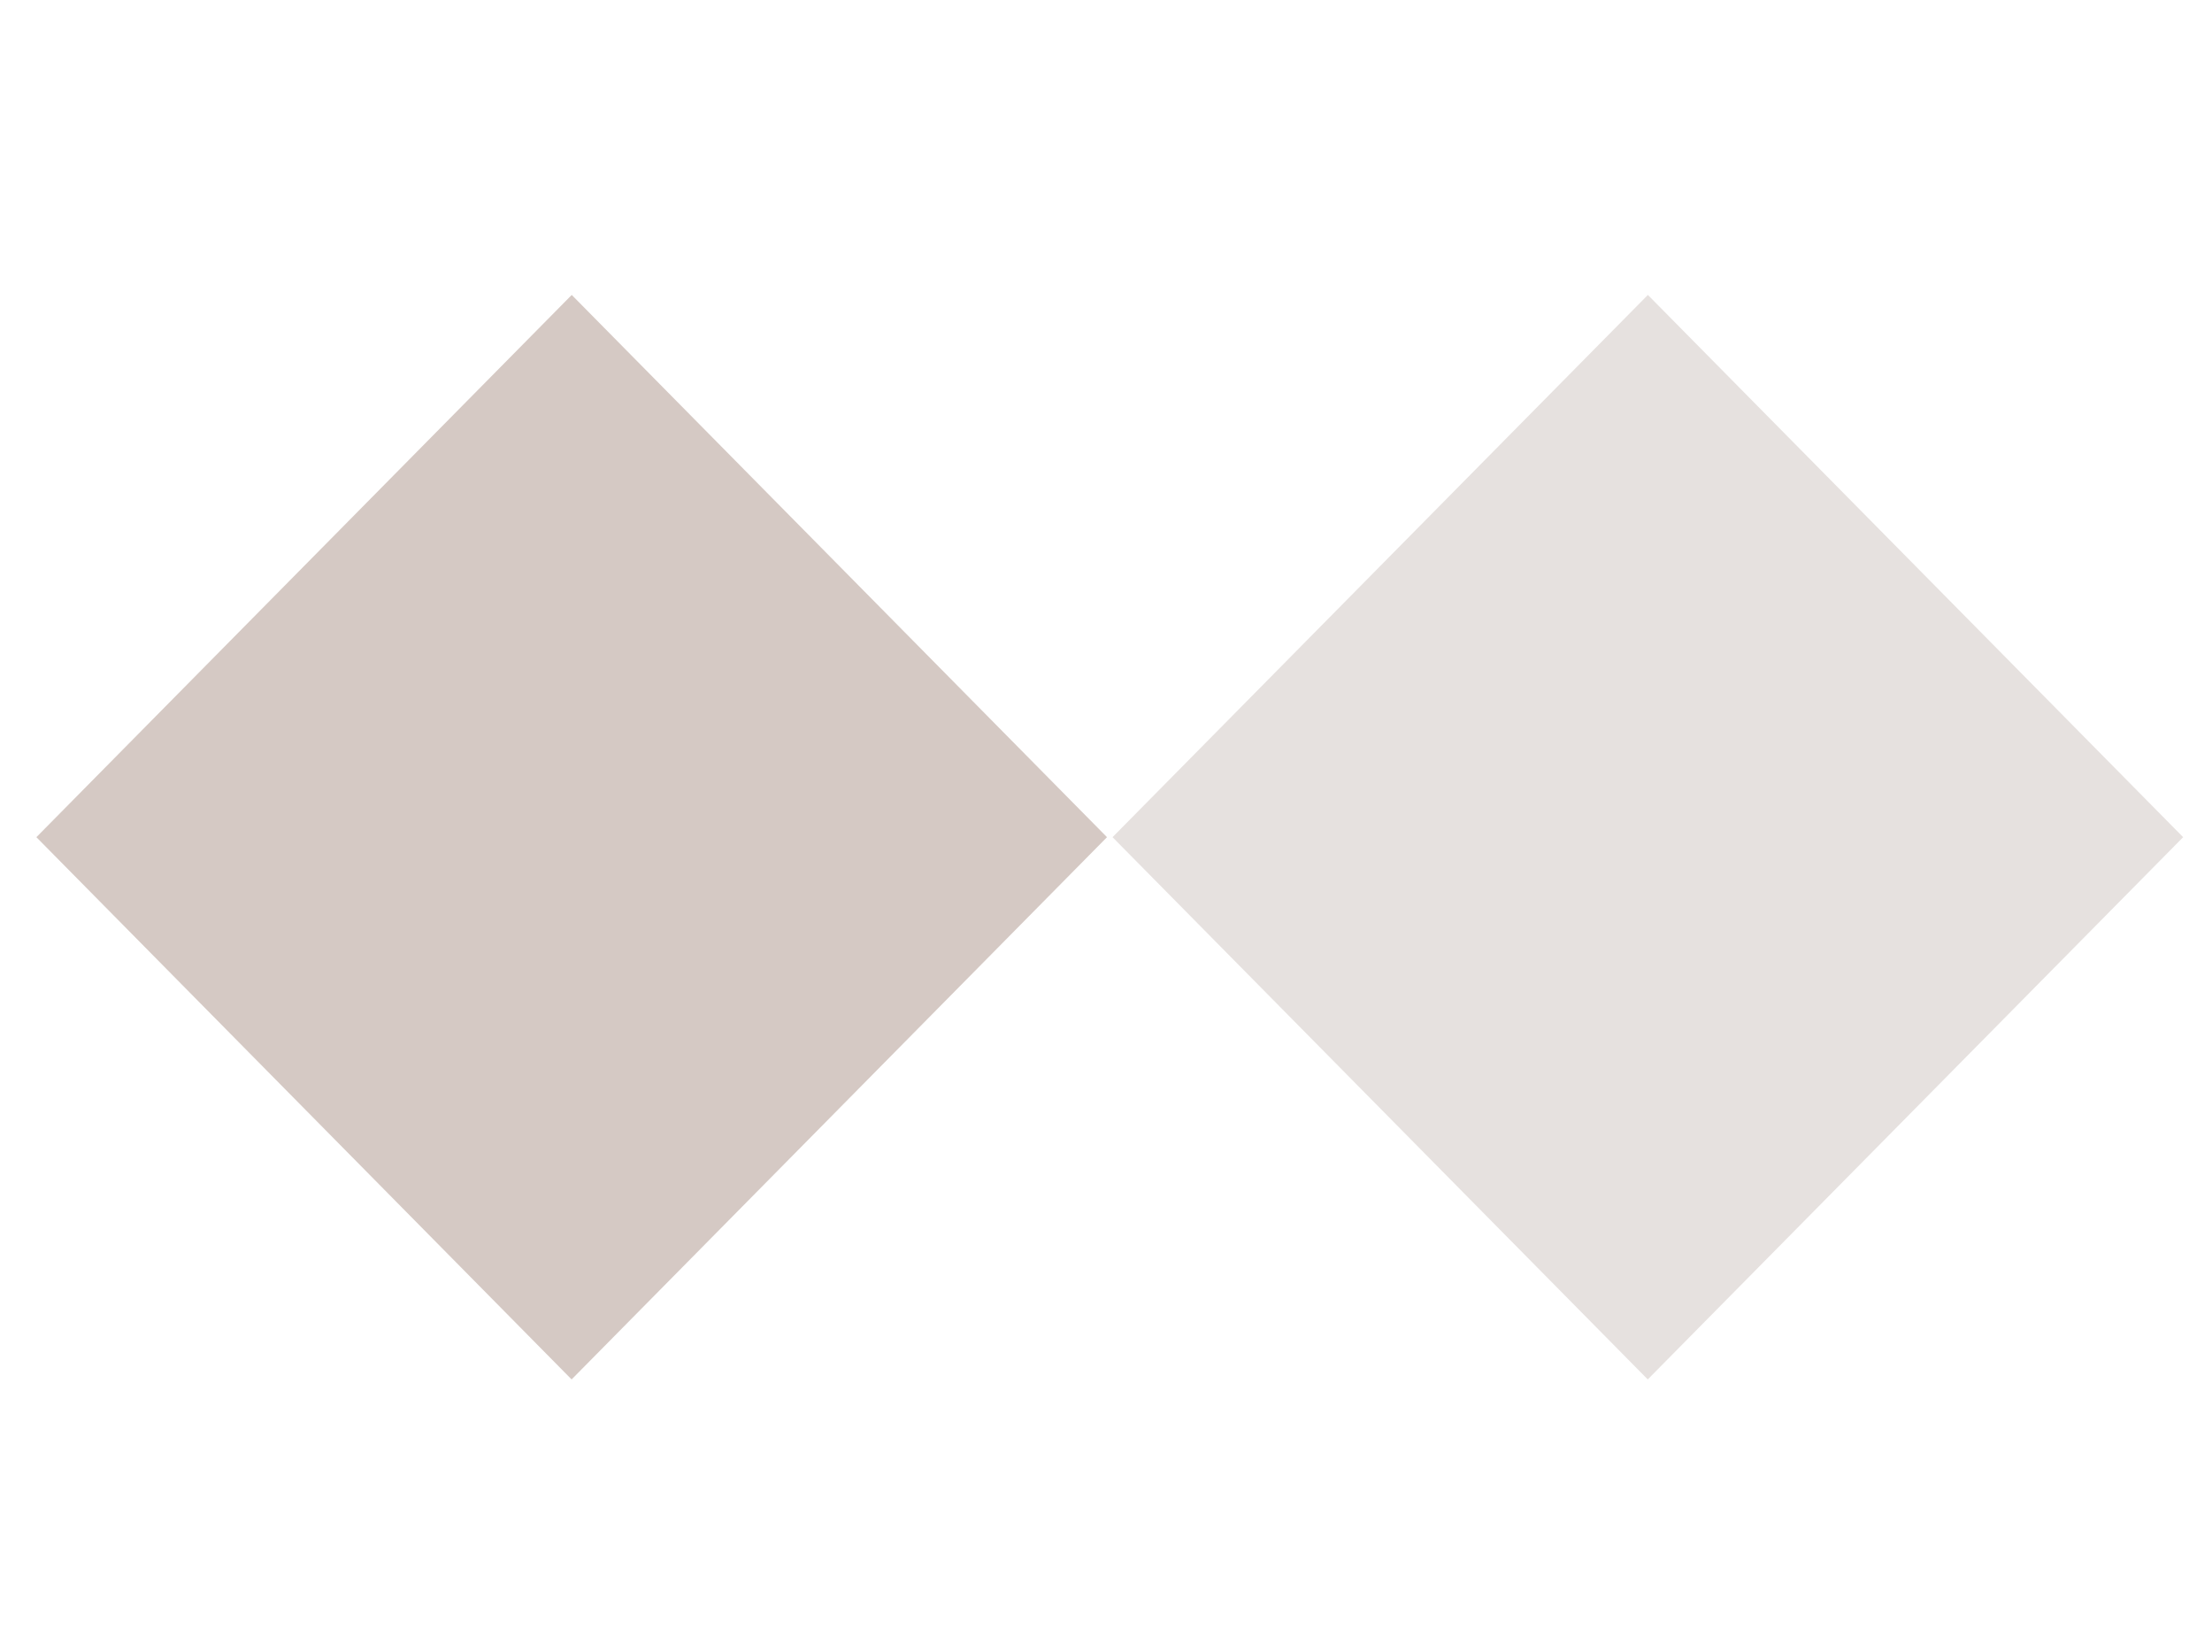 <?xml version="1.0" encoding="UTF-8"?>
<svg xmlns="http://www.w3.org/2000/svg" xmlns:xlink="http://www.w3.org/1999/xlink" width="75" height="56" viewBox="0 0 75 56"><defs/><g id="Icon-reussir"><g id="Groupe_8685" transform="translate(0.129 0.147)"><path id="Tracé_10178" d="M.132.132,25.967-.033,25.8,25.8l-25.836.164Z" transform="translate(37.406 28.237) rotate(-45)" fill="#e6e1df"/><path id="Tracé_10179" d="M.132.132,25.967-.033,25.8,25.8l-25.836.164Z" transform="translate(0.918 28.237) rotate(-45)" fill="#d5c9c4"/></g></g></svg>
